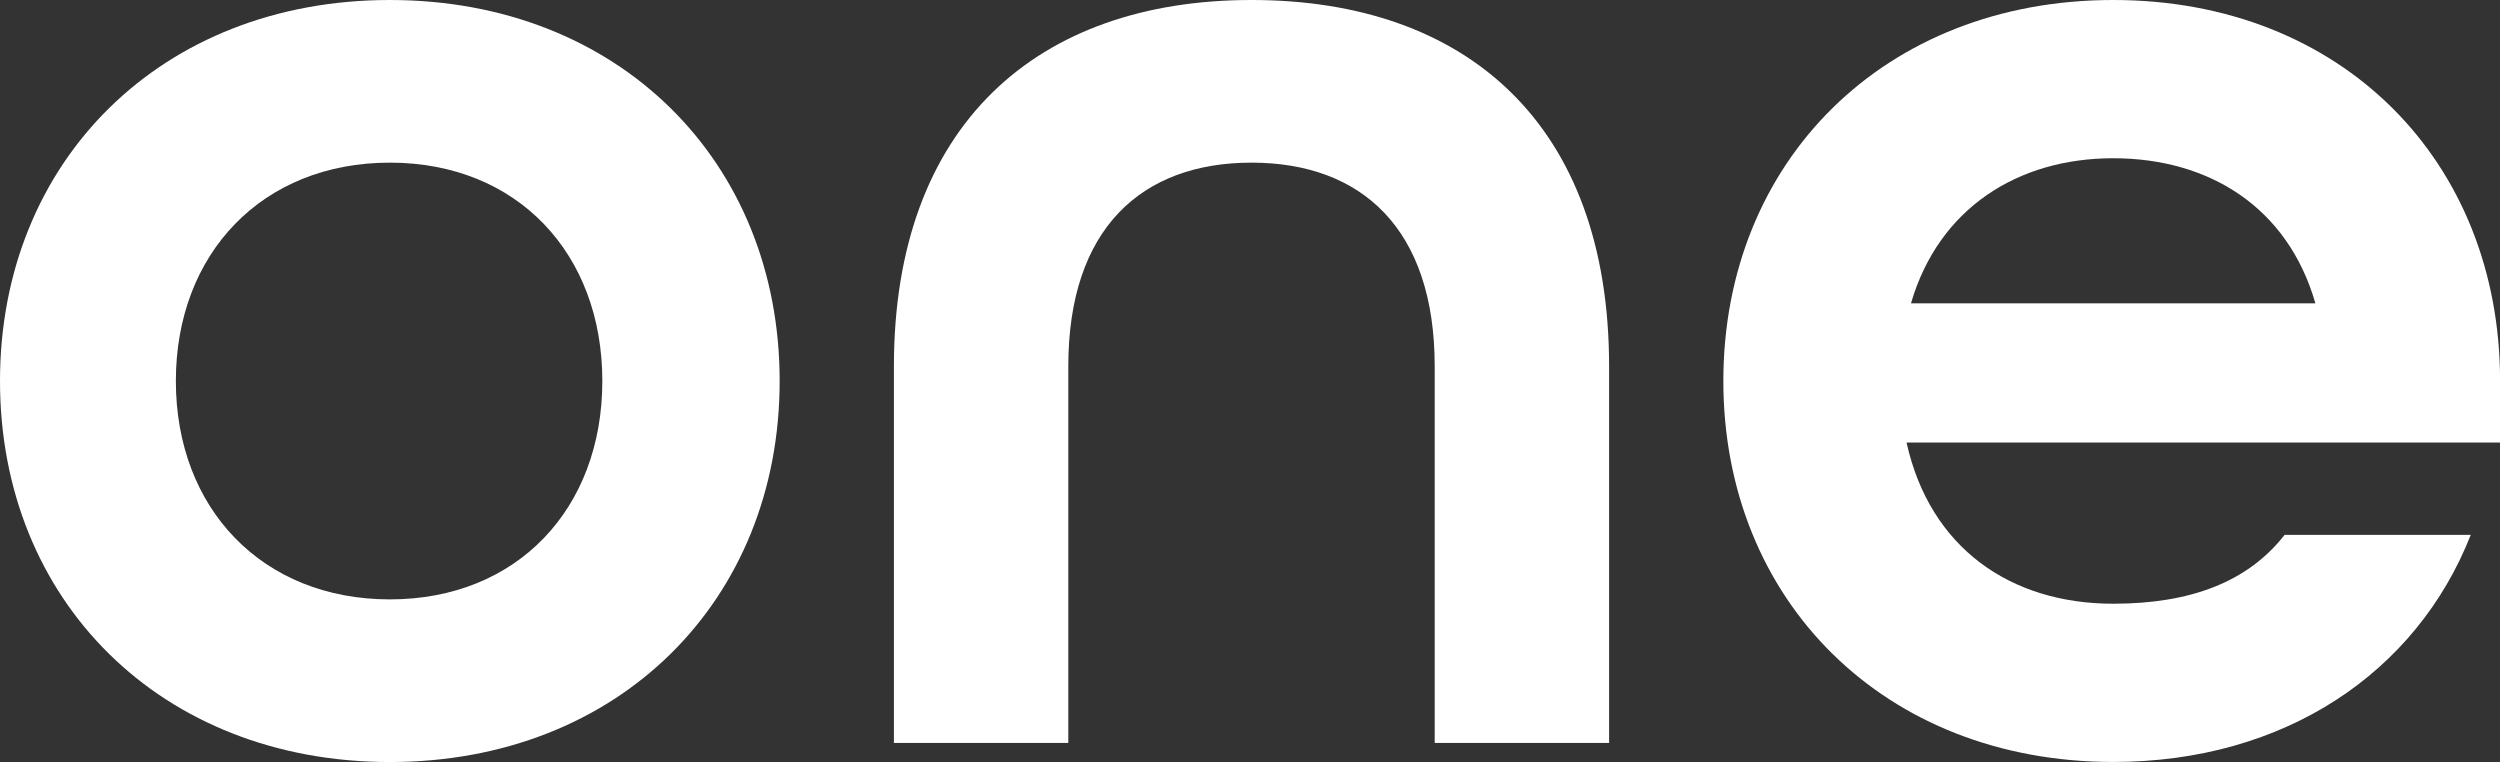 <?xml version="1.0" encoding="UTF-8"?>
<svg xmlns="http://www.w3.org/2000/svg" id="Layer_2" data-name="Layer 2" viewBox="0 0 340.47 103.78">
  <rect x="0" y="0" width="340.47" height="103.78" fill="#333333" stroke="none"/>
  <defs>
    <style>
      .cls-1 {
        fill: #fff;
      }
    </style>
  </defs>
  <g id="Layer_1-2" data-name="Layer 1">
    <g>
      <path class="cls-1" d="M0,51.89C0,21.95,21.95,0,53.09,0s53.09,21.95,53.09,51.89-21.95,51.89-53.09,51.89S0,81.83,0,51.89ZM82.03,51.89c0-17.36-11.57-29.74-28.94-29.74s-29.14,12.37-29.14,29.74,11.77,29.74,29.14,29.74,28.94-12.37,28.94-29.74Z"></path>
      <path class="cls-1" d="M121.74,49.89C121.74,16.96,141.3,0,170.44,0s48.7,16.76,48.7,49.89v51.29h-23.75v-51.29c0-18.76-9.98-27.74-24.95-27.74s-24.95,8.98-24.95,27.74v51.29h-23.75v-51.29Z"></path>
      <path class="cls-1" d="M234.7,51.89c0-29.94,21.95-51.89,53.09-51.89s52.69,21.95,52.69,51.89v8.38h-80.83c3.19,14.37,14.17,21.95,28.14,21.95,10.58,0,18.36-2.99,23.35-9.38h25.35c-7.38,18.76-25.35,30.93-48.7,30.93-31.13,0-53.09-21.95-53.09-51.89ZM315.33,41.31c-3.79-13.17-14.57-19.76-27.54-19.76s-23.75,6.79-27.54,19.76h55.08Z"></path>
    </g>
  </g>
</svg>
